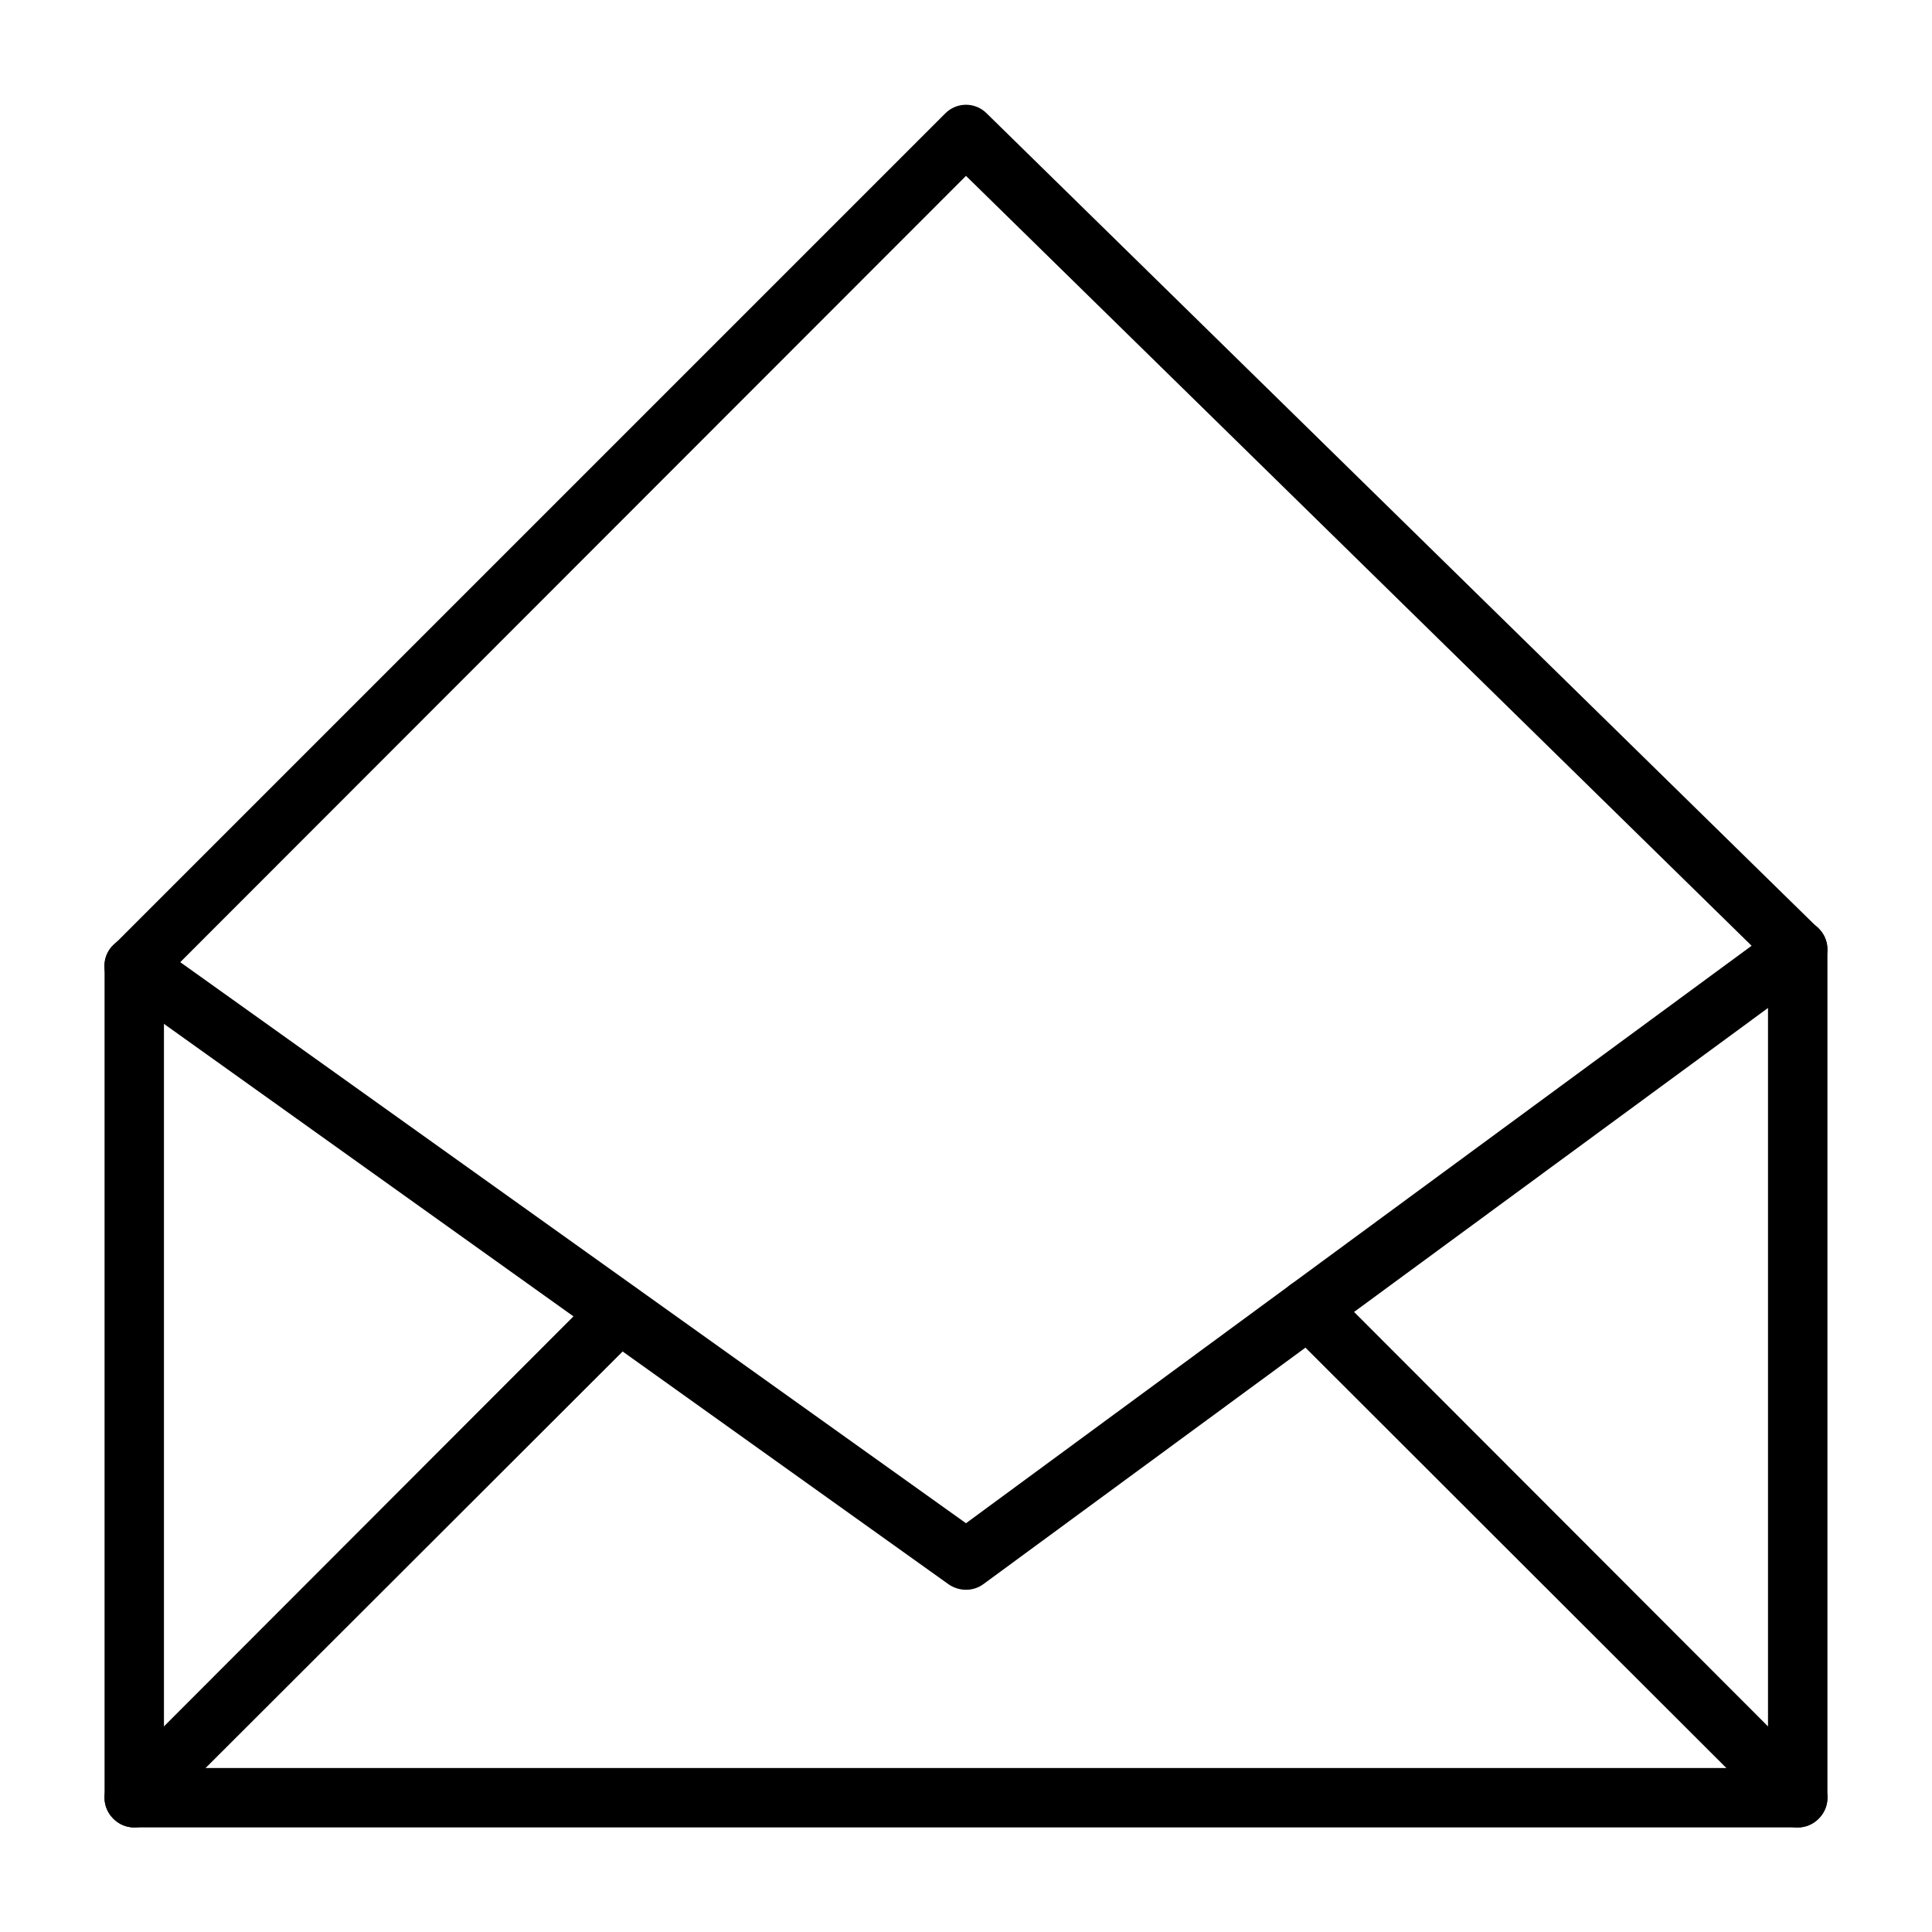 <?xml version="1.0" encoding="UTF-8"?>
<!-- Uploaded to: ICON Repo, www.iconrepo.com, Generator: ICON Repo Mixer Tools -->
<svg fill="#000000" width="800px" height="800px" version="1.1" viewBox="144 144 512 512" xmlns="http://www.w3.org/2000/svg">
 <g>
  <path d="m620.41 628.29h-440.83c-4.348 0-7.871-3.527-7.871-7.875v-220.41c-0.027-2.09 0.832-4.09 2.359-5.512l220.42-220.42c1.449-1.48 3.438-2.312 5.512-2.312 2.07 0 4.059 0.832 5.508 2.312l220.42 216.01c1.555 1.473 2.41 3.531 2.363 5.668v224.67c0 2.09-0.832 4.09-2.309 5.566-1.477 1.477-3.477 2.309-5.566 2.309zm-432.96-15.742h425.09v-213.65l-212.54-208.29-212.55 212.7z"/>
  <path d="m400 565.31c-1.629-0.008-3.219-0.504-4.566-1.418l-220.42-157.44c-1.719-1.203-2.887-3.047-3.242-5.117-0.352-2.07 0.133-4.195 1.352-5.902 2.562-3.504 7.441-4.344 11.023-1.891l215.85 154.13 215.69-158.54c3.539-2.488 8.414-1.723 11.02 1.73 2.609 3.477 1.906 8.41-1.574 11.02l-220.41 161.85c-1.359 1.031-3.019 1.586-4.723 1.574z"/>
  <path d="m179.58 628.29c-2.09 0.023-4.09-0.836-5.512-2.363-1.52-1.43-2.383-3.422-2.383-5.512 0-2.086 0.863-4.082 2.383-5.508l128.47-128.63c3.086-3.09 8.09-3.09 11.18 0 3.086 3.086 3.086 8.09 0 11.176l-128.63 128.47c-1.422 1.527-3.426 2.387-5.512 2.363z"/>
  <path d="m620.41 628.29c-2.086 0.023-4.09-0.836-5.508-2.363l-129.73-129.57h-0.004c-3.086-3.086-3.086-8.09 0-11.18 3.09-3.086 8.094-3.086 11.18 0l129.57 129.73v0.004c1.523 1.426 2.387 3.422 2.387 5.508 0 2.09-0.863 4.082-2.387 5.512-1.422 1.527-3.422 2.387-5.512 2.363z"/>
 </g>
</svg>
